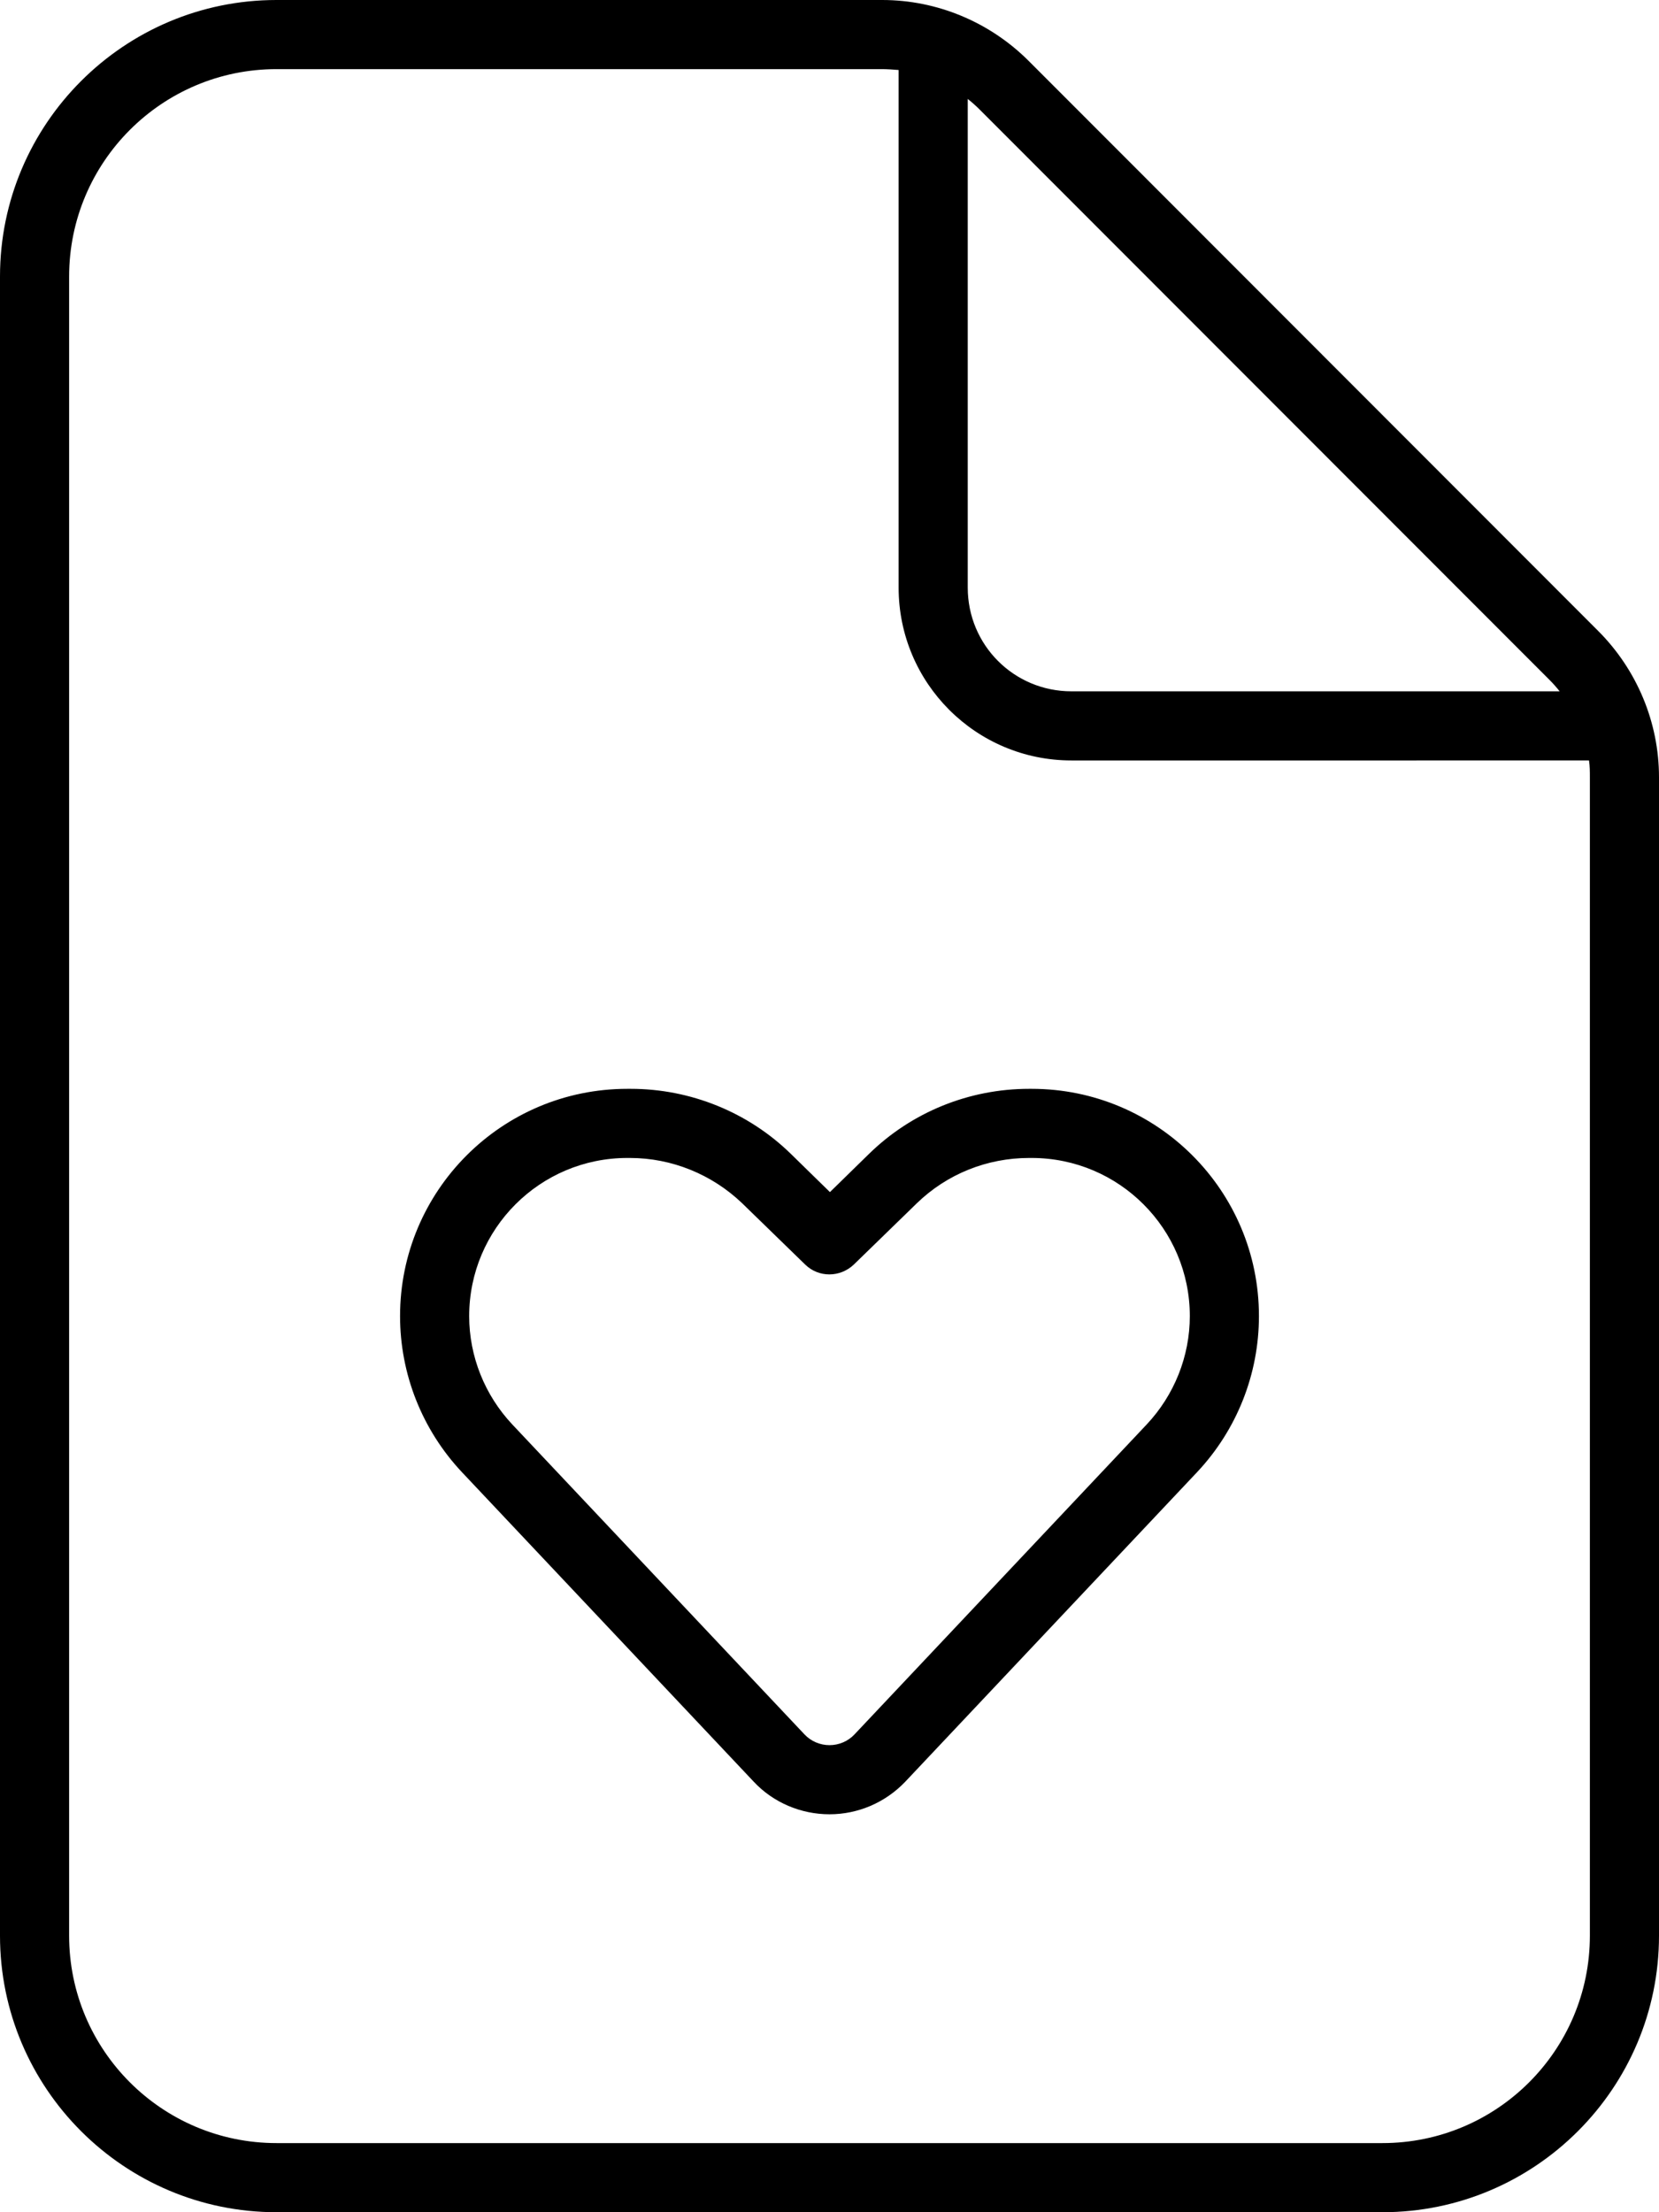 <svg xmlns="http://www.w3.org/2000/svg" viewBox="0 0 384 512"><!--! Font Awesome Pro 6.5.2 by @fontawesome - https://fontawesome.com License - https://fontawesome.com/license (Commercial License) Copyright 2024 Fonticons, Inc. --><path d="M16 448V64c0-26.5 21.5-48 48-48H204.1c1.3 0 2.6 .1 3.9 .2V136c0 22.1 17.9 40 40 40H367.8c.2 1.3 .2 2.6 .2 3.9V448c0 26.5-21.5 48-48 48H64c-26.5 0-48-21.5-48-48zM358.6 157.3c.9 .9 1.7 1.8 2.4 2.7H248c-13.3 0-24-10.7-24-24V22.9c1 .8 1.9 1.6 2.7 2.4L358.6 157.3zM64 0C28.7 0 0 28.7 0 64V448c0 35.3 28.7 64 64 64H320c35.3 0 64-28.7 64-64V179.9c0-12.7-5.1-24.9-14.1-33.9L238.1 14.1c-9-9-21.2-14.1-33.9-14.1H64zm44.6 304.6c0-20.2 16.4-36.6 36.6-36.6h.6c9.7 0 19 3.8 26 10.5l14.6 14.2c3.1 3 8 3 11.2 0l14.6-14.2c7-6.8 16.3-10.5 26-10.5h.6c20.2 0 36.6 16.4 36.6 36.6c0 9.3-3.6 18.3-10 25.1l-67.6 71.7c-1.5 1.6-3.6 2.5-5.8 2.5s-4.3-.9-5.8-2.5l-67.6-71.7c-6.4-6.8-10-15.8-10-25.1zM145.2 252c-29.1 0-52.6 23.6-52.6 52.6c0 13.4 5.1 26.3 14.3 36.1l67.6 71.7c4.5 4.8 10.9 7.5 17.5 7.5s12.9-2.7 17.5-7.5l67.6-71.7c9.2-9.8 14.3-22.7 14.3-36.1c0-29.1-23.6-52.6-52.6-52.6h-.6c-13.9 0-27.2 5.4-37.1 15.1l-9 8.8-9-8.8c-9.9-9.7-23.3-15.1-37.1-15.1h-.6z"/></svg>